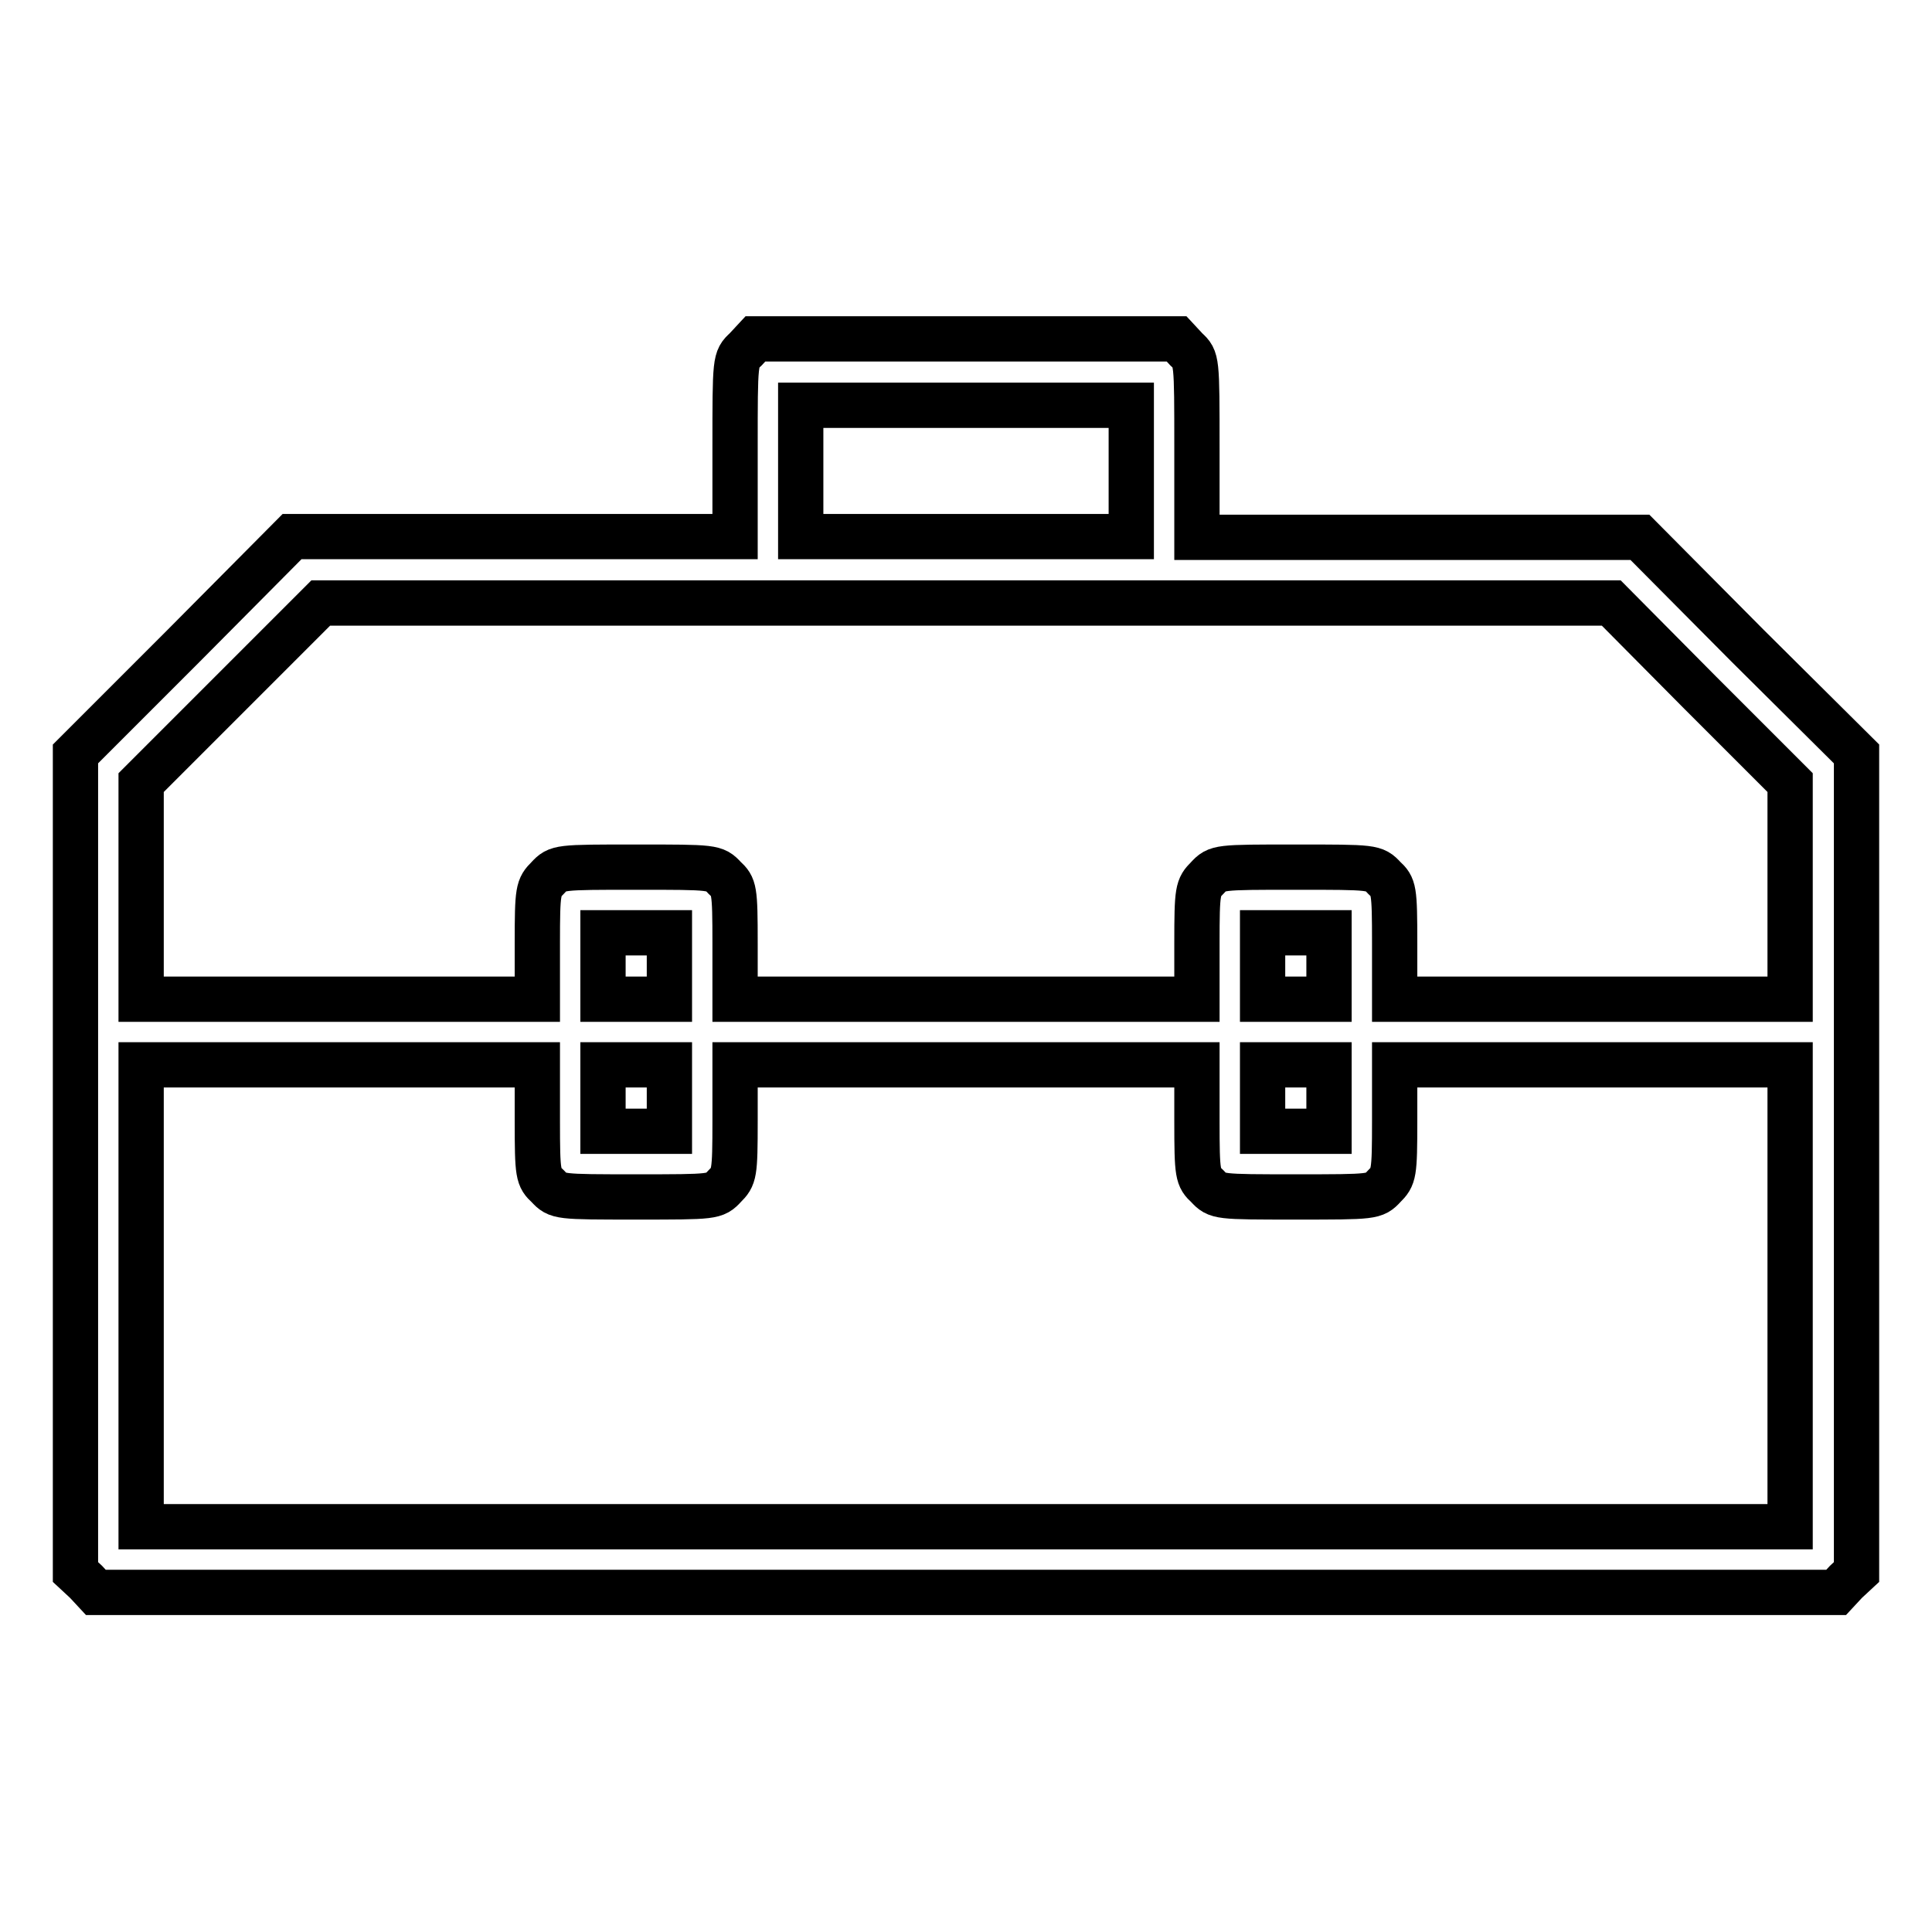 <?xml version="1.0" encoding="utf-8"?>
<!-- Svg Vector Icons : http://www.onlinewebfonts.com/icon -->
<!DOCTYPE svg PUBLIC "-//W3C//DTD SVG 1.1//EN" "http://www.w3.org/Graphics/SVG/1.1/DTD/svg11.dtd">
<svg version="1.1" xmlns="http://www.w3.org/2000/svg" xmlns:xlink="http://www.w3.org/1999/xlink" x="0px" y="0px" viewBox="0 0 256 256" enable-background="new 0 0 256 256" xml:space="preserve">
<g><g><g><path stroke-width="6" fill-opacity="0" stroke="#000000"  d="M98.8,46.3c-1.4,1.3-1.4,1.3-1.4,13.1v11.7H68.1H38.7L24.4,85.5L10,99.9v54.2v54.2l1.4,1.3l1.3,1.4H128h115.3l1.3-1.4l1.4-1.3v-54.2V99.9l-14.4-14.3l-14.3-14.4h-29.4h-29.3V59.4c0-11.8,0-11.8-1.4-13.1l-1.3-1.4H128h-27.9L98.8,46.3z M149.9,62.4v8.7H128h-21.9v-8.7v-8.7H128h21.9V62.4z M225.3,91.8l11.9,11.9V118v14.4H211h-26.2V125c0-7.2-0.1-7.5-1.4-8.7c-1.3-1.4-1.4-1.4-11.7-1.4c-10.3,0-10.4,0-11.7,1.4c-1.3,1.3-1.4,1.6-1.4,8.7v7.4H128H97.4V125c0-7.2-0.1-7.5-1.4-8.7c-1.3-1.4-1.4-1.4-11.7-1.4c-10.3,0-10.4,0-11.7,1.4c-1.3,1.3-1.4,1.6-1.4,8.7v7.4H45H18.7v-14.3v-14.4l11.9-11.9l11.9-11.9H128h85.5L225.3,91.8z M88.7,128v4.4h-4.4h-4.4V128v-4.4h4.4h4.4V128z M176.1,128v4.4h-4.4h-4.4V128v-4.4h4.4h4.4V128z M71.2,148.5c0,7.2,0.1,7.5,1.4,8.7c1.3,1.4,1.4,1.4,11.7,1.4c10.3,0,10.4,0,11.7-1.4c1.3-1.3,1.4-1.6,1.4-8.7v-7.4H128h30.6v7.4c0,7.2,0.1,7.5,1.4,8.7c1.3,1.4,1.4,1.4,11.7,1.4c10.3,0,10.4,0,11.7-1.4c1.3-1.3,1.4-1.6,1.4-8.7v-7.4H211h26.2v30.6v30.6H128H18.7v-30.6v-30.6H45h26.2L71.2,148.5L71.2,148.5z M88.7,145.5v4.4h-4.4h-4.4v-4.4v-4.4h4.4h4.4V145.5z M176.1,145.5v4.4h-4.4h-4.4v-4.4v-4.4h4.4h4.4V145.5z"/></g></g></g>
</svg>